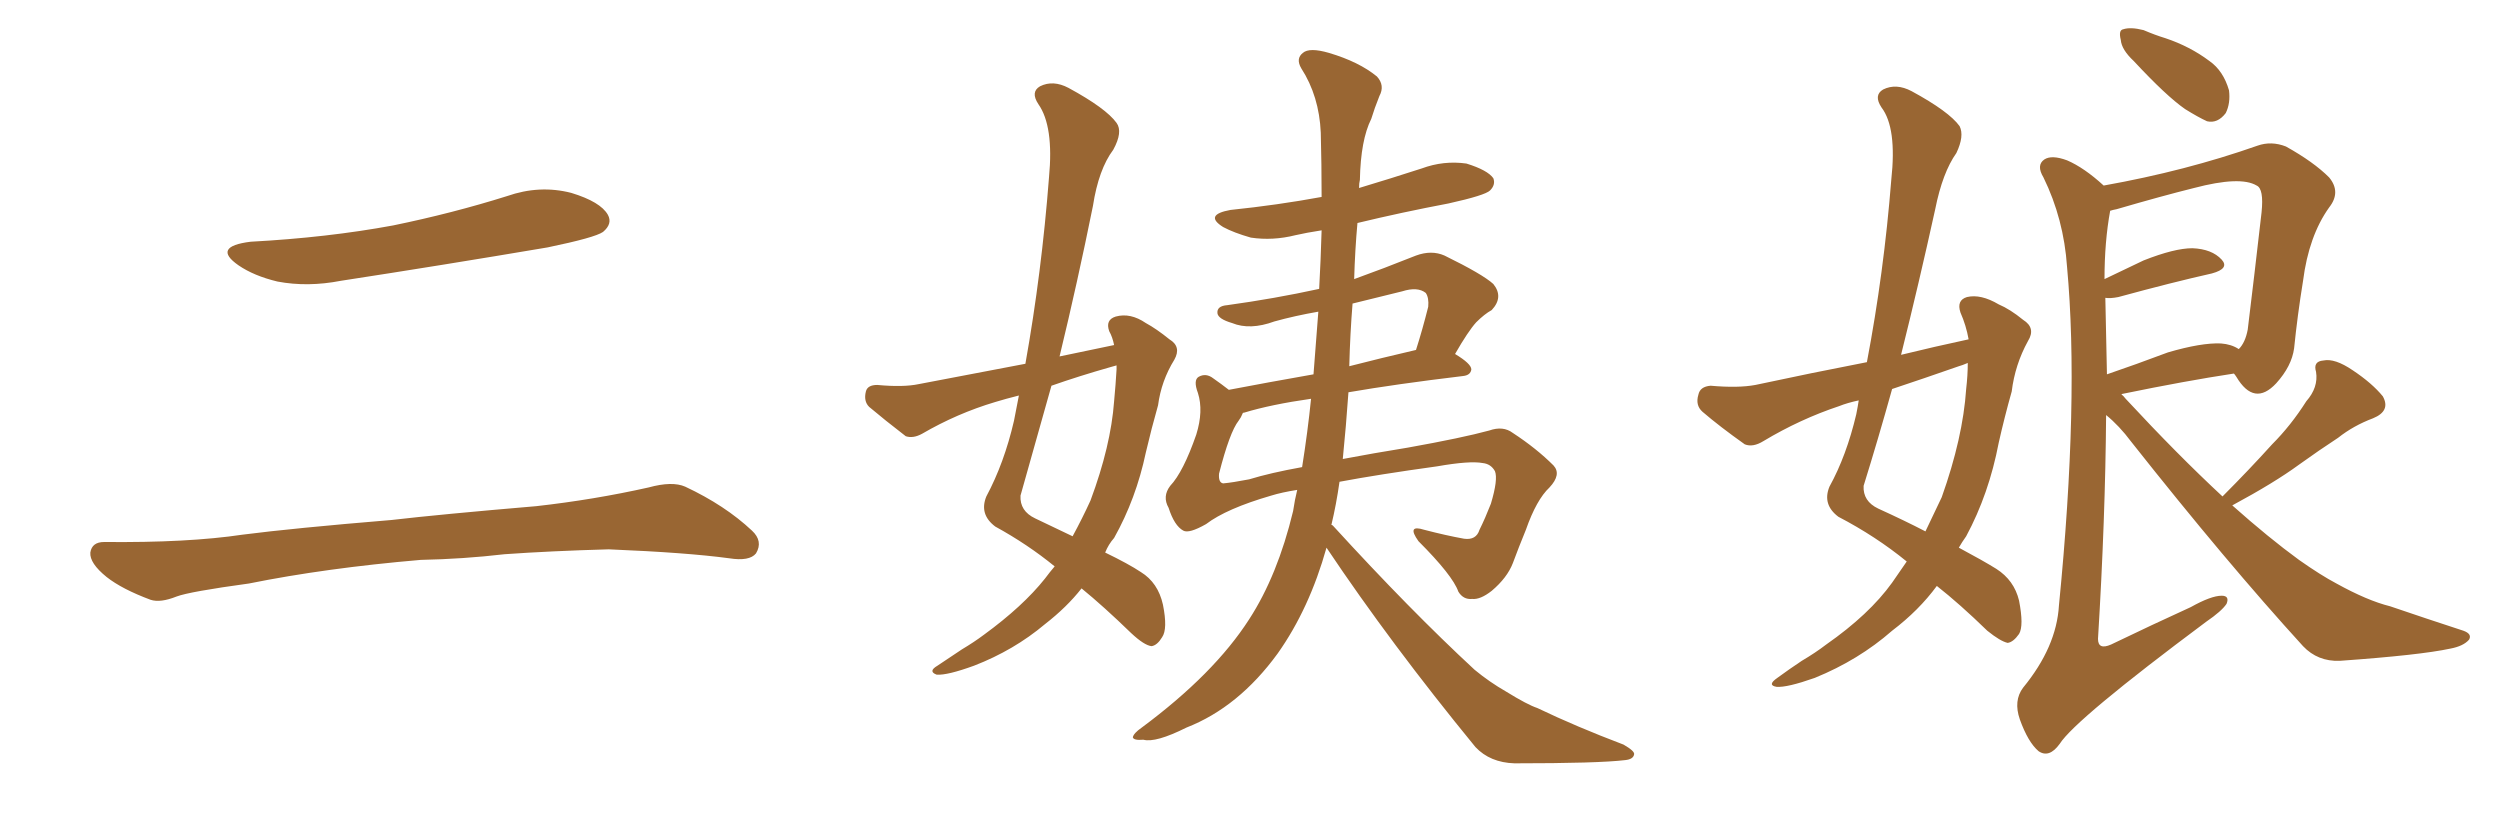 <svg xmlns="http://www.w3.org/2000/svg" xmlns:xlink="http://www.w3.org/1999/xlink" width="450" height="150"><path fill="#996633" padding="10" d="M45.12 43.51L45.12 43.51Q58.89 42.77 70.75 40.58L70.75 40.58Q81.45 38.38 91.26 35.30L91.26 35.30Q97.12 33.25 102.83 34.72L102.83 34.72Q108.11 36.33 109.42 38.67L109.42 38.67Q110.30 40.28 108.54 41.75L108.54 41.75Q107.08 42.77 98.58 44.53L98.58 44.53Q79.54 47.75 61.38 50.54L61.38 50.54Q55.37 51.71 49.95 50.68L49.95 50.68Q45.70 49.66 42.92 47.75L42.92 47.75Q38.09 44.38 45.12 43.51ZM75.73 100.78L75.73 100.78L75.73 100.78Q58.59 102.25 44.82 105.03L44.82 105.03Q34.13 106.49 31.79 107.37L31.79 107.37Q28.86 108.54 27.10 107.96L27.10 107.96Q21.97 106.05 19.19 103.86L19.19 103.86Q16.11 101.37 16.26 99.46L16.26 99.46Q16.55 97.56 18.75 97.56L18.75 97.56Q33.84 97.71 43.65 96.24L43.65 96.24Q52.73 95.07 70.46 93.60L70.46 93.60Q79.25 92.58 96.53 91.11L96.53 91.11Q106.93 89.94 116.75 87.74L116.75 87.74Q121.00 86.57 123.34 87.60L123.34 87.60Q130.52 90.97 135.35 95.51L135.35 95.51Q137.40 97.41 136.08 99.61L136.08 99.61Q134.91 101.07 131.25 100.49L131.25 100.49Q123.63 99.46 109.57 98.88L109.57 98.88Q99.17 99.17 90.82 99.76L90.82 99.76Q83.35 100.63 75.73 100.78ZM200.54 62.11L200.54 62.11Q200.24 60.64 199.66 59.62L199.66 59.62Q198.93 57.57 200.83 56.98L200.83 56.98Q203.47 56.25 206.25 58.15L206.25 58.15Q208.15 59.18 210.50 61.08L210.50 61.08Q212.70 62.40 211.38 64.75L211.38 64.75Q209.03 68.55 208.45 72.95L208.45 72.95Q207.28 77.05 206.25 81.45L206.25 81.45Q204.49 89.79 200.54 96.83L200.54 96.83Q199.51 98.00 198.93 99.46L198.93 99.46Q203.17 101.51 205.37 102.98L205.37 102.98Q208.45 104.88 209.33 108.84L209.33 108.84Q210.21 113.23 209.18 114.70L209.18 114.70Q208.30 116.16 207.28 116.31L207.28 116.31Q205.96 116.16 203.61 113.96L203.61 113.96Q198.63 109.13 194.68 105.91L194.68 105.91Q192.04 109.28 188.09 112.35L188.09 112.35Q182.52 117.04 175.34 119.82L175.34 119.82Q170.51 121.58 168.60 121.44L168.60 121.44Q166.99 120.85 168.75 119.82L168.75 119.82Q170.95 118.36 173.14 116.89L173.14 116.89Q175.34 115.58 177.10 114.26L177.10 114.26Q184.13 109.13 188.09 104.15L188.09 104.15Q188.96 102.98 189.84 101.95L189.84 101.95Q185.01 98.00 179.15 94.78L179.15 94.78Q176.22 92.58 177.54 89.36L177.54 89.36Q180.76 83.35 182.52 75.73L182.52 75.73Q182.96 73.39 183.40 71.19L183.40 71.19Q181.05 71.78 179.15 72.36L179.15 72.36Q172.27 74.41 165.97 78.08L165.97 78.08Q164.36 78.96 163.04 78.52L163.04 78.52Q159.23 75.59 156.45 73.24L156.45 73.24Q155.42 72.22 155.86 70.46L155.86 70.46Q156.15 69.29 157.91 69.29L157.91 69.29Q162.60 69.73 165.38 69.14L165.38 69.14Q175.20 67.24 184.57 65.48L184.57 65.48Q187.50 49.07 188.82 31.93L188.82 31.93Q189.70 22.71 186.91 18.75L186.91 18.75Q185.45 16.55 187.21 15.53L187.21 15.53Q189.55 14.36 192.33 15.82L192.33 15.82Q199.07 19.48 200.98 22.12L200.98 22.12Q202.15 23.73 200.39 26.95L200.39 26.95Q197.75 30.47 196.73 37.06L196.73 37.06Q193.95 50.83 190.72 64.16L190.72 64.16Q195.70 63.13 200.54 62.11ZM199.95 66.06L199.95 66.06Q194.24 67.68 189.26 69.43L189.26 69.43Q186.47 79.39 183.69 89.21L183.69 89.21Q183.54 91.99 186.33 93.31L186.33 93.31Q189.99 95.07 193.07 96.53L193.07 96.53Q194.82 93.31 196.29 90.09L196.29 90.09Q199.95 80.27 200.54 72.22L200.54 72.22Q200.83 69.14 200.98 66.50L200.98 66.50Q200.98 65.92 200.98 65.77L200.98 65.77Q200.39 65.92 199.95 66.06ZM238.77 98.58L238.77 98.58Q235.69 109.57 229.98 117.63L229.98 117.63Q222.95 127.29 213.57 130.96L213.57 130.96Q208.01 133.74 205.81 133.15L205.81 133.15Q204.05 133.30 203.91 132.71L203.91 132.71Q204.05 131.98 205.52 130.96L205.52 130.96Q218.55 121.29 224.85 111.47L224.85 111.47Q229.98 103.56 232.76 91.99L232.76 91.99Q233.06 89.94 233.50 88.18L233.50 88.18Q230.71 88.62 228.81 89.21L228.81 89.21Q220.75 91.55 217.09 94.34L217.09 94.34Q214.01 96.09 212.99 95.51L212.99 95.51Q211.38 94.63 210.35 91.41L210.35 91.41Q209.18 89.36 210.64 87.45L210.64 87.45Q212.99 84.96 215.33 78.22L215.33 78.22Q216.65 73.97 215.63 70.75L215.63 70.75Q214.75 68.41 215.77 67.82L215.77 67.82Q217.09 67.09 218.41 68.12L218.41 68.12Q219.87 69.14 221.19 70.17L221.19 70.17Q228.08 68.85 236.43 67.38L236.43 67.38Q236.87 61.52 237.30 56.10L237.30 56.10Q233.06 56.84 229.39 57.86L229.39 57.86Q225 59.47 221.78 58.15L221.78 58.15Q219.29 57.42 219.14 56.40L219.14 56.40Q218.99 55.08 220.90 54.93L220.90 54.93Q229.39 53.76 237.45 52.00L237.45 52.00Q237.74 46.73 237.89 41.46L237.89 41.46Q235.11 41.89 233.20 42.33L233.20 42.33Q229.10 43.36 225.15 42.77L225.15 42.77Q222.07 41.89 220.17 40.87L220.17 40.87Q216.65 38.67 221.48 37.79L221.48 37.79Q229.98 36.91 237.89 35.45L237.89 35.45Q237.89 29.59 237.74 23.88L237.74 23.88Q237.45 17.29 234.23 12.30L234.23 12.30Q233.20 10.55 234.52 9.52L234.52 9.52Q235.69 8.50 239.21 9.52L239.21 9.52Q244.63 11.13 247.85 13.77L247.85 13.77Q249.32 15.38 248.29 17.29L248.29 17.29Q247.41 19.48 246.83 21.39L246.83 21.39Q244.92 25.20 244.78 32.37L244.78 32.37Q244.63 32.96 244.63 33.84L244.63 33.84Q250.49 32.08 255.91 30.32L255.91 30.32Q259.86 28.86 263.96 29.44L263.96 29.44Q267.77 30.62 268.80 32.08L268.80 32.08Q269.24 33.25 268.21 34.28L268.21 34.28Q267.33 35.16 260.74 36.62L260.74 36.62Q252.25 38.23 244.34 40.14L244.34 40.14Q243.90 44.97 243.75 50.24L243.75 50.24Q249.02 48.34 254.88 46.00L254.88 46.00Q257.67 44.97 260.01 46.00L260.01 46.00Q266.89 49.37 268.80 51.12L268.80 51.12Q270.70 53.47 268.51 55.81L268.51 55.81Q267.19 56.54 265.72 58.01L265.72 58.01Q264.26 59.62 261.91 63.72L261.91 63.72Q264.84 65.48 264.84 66.50L264.84 66.50Q264.70 67.53 263.38 67.68L263.38 67.68Q251.22 69.14 242.72 70.61L242.72 70.61Q242.29 76.76 241.70 82.62L241.70 82.62Q247.12 81.59 253.42 80.57L253.42 80.57Q263.23 78.81 268.07 77.49L268.07 77.49Q270.56 76.61 272.31 77.93L272.31 77.93Q276.56 80.71 279.64 83.79L279.64 83.79Q281.10 85.40 278.91 87.74L278.91 87.74Q276.56 89.94 274.66 95.36L274.66 95.36Q273.34 98.58 272.31 101.37L272.31 101.37Q271.29 104.00 268.51 106.35L268.51 106.35Q266.46 107.96 264.99 107.81L264.99 107.81Q263.38 107.96 262.50 106.49L262.50 106.49Q261.47 103.56 255.32 97.41L255.32 97.41Q253.13 94.34 256.35 95.36L256.35 95.36Q260.30 96.39 263.53 96.97L263.53 96.97Q265.72 97.27 266.31 95.36L266.31 95.36Q267.33 93.31 268.36 90.67L268.36 90.67Q269.68 86.28 269.09 84.81L269.09 84.81Q268.36 83.50 266.89 83.35L266.89 83.35Q264.55 82.91 258.69 83.94L258.69 83.94Q248.14 85.40 241.11 86.72L241.11 86.72Q240.53 90.82 239.65 94.48L239.65 94.48Q239.79 94.48 239.94 94.63L239.94 94.63Q253.86 109.86 265.43 120.56L265.43 120.56Q268.07 122.75 271.14 124.51L271.14 124.51Q274.95 126.86 276.71 127.44L276.71 127.44Q283.74 130.81 292.24 134.03L292.24 134.03Q294.29 135.21 294.14 135.79L294.14 135.79Q293.99 136.67 292.53 136.82L292.53 136.82Q287.70 137.40 272.61 137.40L272.61 137.40Q268.21 137.26 265.58 134.47L265.58 134.47Q250.34 115.87 238.77 98.58ZM234.38 84.08L234.38 84.08Q235.40 77.64 235.99 71.78L235.99 71.78Q228.81 72.80 223.97 74.27L223.97 74.27Q223.68 74.27 223.68 74.41L223.68 74.41Q223.39 75.15 222.95 75.73L222.95 75.73Q221.34 77.78 219.43 85.25L219.43 85.25Q219.29 86.87 220.17 87.01L220.17 87.01Q221.78 86.87 224.85 86.28L224.85 86.28Q228.66 85.11 234.38 84.08ZM243.46 54.64L243.46 54.64L243.46 54.64Q243.02 60.06 242.87 65.92L242.87 65.92Q248.58 64.45 254.88 62.99L254.88 62.99Q256.05 59.33 257.08 55.22L257.08 55.22Q257.23 53.61 256.64 52.73L256.64 52.73Q255.18 51.56 252.39 52.44L252.39 52.44Q247.56 53.61 243.46 54.64ZM354.35 61.08L354.35 61.08Q353.91 58.59 352.88 56.25L352.88 56.25Q352.15 54.05 354.05 53.47L354.05 53.47Q356.54 52.88 359.77 54.79L359.77 54.79Q361.82 55.66 364.16 57.57L364.16 57.57Q366.50 59.03 365.04 61.38L365.04 61.38Q362.70 65.63 362.11 70.46L362.11 70.46Q360.79 75.15 359.77 79.69L359.77 79.69Q358.01 88.92 353.91 96.53L353.91 96.53Q353.17 97.56 352.59 98.58L352.59 98.58Q356.98 100.93 359.33 102.39L359.33 102.39Q362.55 104.44 363.43 108.11L363.43 108.11Q364.31 112.65 363.43 114.11L363.43 114.11Q362.40 115.58 361.38 115.72L361.38 115.72Q360.06 115.43 357.71 113.53L357.71 113.53Q352.73 108.69 348.63 105.47L348.63 105.47Q345.41 109.86 340.58 113.53L340.58 113.53Q334.57 118.80 326.66 122.02L326.66 122.02Q321.68 123.78 319.78 123.63L319.78 123.63Q318.02 123.34 319.92 122.02L319.92 122.02Q322.12 120.41 324.32 118.95L324.32 118.95Q326.81 117.48 328.71 116.02L328.71 116.02Q336.47 110.60 340.58 104.88L340.58 104.88Q341.89 102.98 343.21 101.07L343.21 101.07Q337.65 96.53 330.91 93.02L330.91 93.02Q327.98 90.82 329.30 87.60L329.30 87.60Q332.37 82.03 334.13 74.56L334.13 74.56Q334.42 73.10 334.57 72.07L334.57 72.07Q332.52 72.51 331.05 73.10L331.05 73.10Q324.02 75.44 317.43 79.39L317.43 79.39Q315.53 80.57 314.06 79.98L314.06 79.98Q309.52 76.76 306.45 74.12L306.45 74.12Q305.13 72.95 305.71 71.04L305.71 71.04Q306.01 69.58 307.91 69.43L307.91 69.43Q312.89 69.87 315.97 69.29L315.97 69.29Q326.22 67.09 336.04 65.19L336.04 65.19Q339.11 49.07 340.43 32.37L340.43 32.37Q341.46 23.00 338.67 19.34L338.67 19.34Q337.21 17.14 338.96 16.11L338.96 16.11Q341.31 14.94 344.09 16.41L344.09 16.41Q350.83 20.07 352.73 22.71L352.73 22.71Q353.61 24.46 352.15 27.54L352.15 27.54Q349.66 31.05 348.34 37.65L348.34 37.65Q345.41 50.98 342.19 63.87L342.19 63.87Q348.19 62.40 354.35 61.08ZM352.59 65.92L352.59 65.92Q346.29 68.12 340.58 70.02L340.58 70.02Q338.09 78.96 335.45 87.45L335.45 87.45Q335.30 90.23 338.09 91.55L338.09 91.55Q342.92 93.75 346.58 95.65L346.58 95.65Q348.05 92.58 349.51 89.50L349.51 89.50Q353.32 78.81 353.91 70.02L353.91 70.02Q354.20 67.53 354.20 65.33L354.20 65.33Q353.17 65.77 352.59 65.92ZM384.08 10.99L384.08 10.99Q381.88 8.94 381.74 7.18L381.74 7.18Q381.30 5.42 382.18 5.27L382.18 5.27Q383.50 4.83 385.84 5.42L385.84 5.42Q387.89 6.30 389.79 6.88L389.79 6.88Q394.19 8.35 397.71 10.99L397.71 10.99Q400.20 12.74 401.22 16.26L401.22 16.26Q401.51 18.60 400.63 20.36L400.63 20.36Q399.17 22.27 397.27 21.83L397.27 21.83Q395.65 21.09 393.31 19.63L393.31 19.63Q389.94 17.29 384.08 10.99ZM400.05 89.36L400.05 89.36Q404.88 84.52 408.98 79.98L408.98 79.98Q412.35 76.61 415.14 72.22L415.14 72.22Q417.33 69.73 416.89 66.94L416.89 66.94Q416.31 65.04 418.21 64.89L418.21 64.89Q420.26 64.45 423.49 66.65L423.49 66.65Q427.00 68.99 428.91 71.34L428.91 71.34Q430.37 73.97 427.15 75.29L427.15 75.29Q423.63 76.61 420.85 78.81L420.85 78.81Q417.48 81.01 413.82 83.64L413.82 83.64Q409.42 86.87 401.81 90.97L401.81 90.97Q408.40 96.83 413.82 100.78L413.82 100.78Q417.77 103.56 420.56 105.03L420.56 105.03Q426.12 108.11 430.22 109.13L430.22 109.13Q436.67 111.33 443.41 113.53L443.41 113.53Q445.02 114.11 444.43 115.14L444.43 115.14Q443.41 116.31 441.06 116.75L441.06 116.75Q435.64 117.92 421.14 118.95L421.14 118.95Q417.19 119.09 414.55 116.31L414.55 116.31Q400.78 101.22 383.64 79.54L383.64 79.54Q381.45 76.61 379.10 74.71L379.10 74.71Q378.96 93.31 377.64 114.99L377.64 114.99Q377.64 117.04 379.98 116.02L379.98 116.02Q387.60 112.35 394.34 109.28L394.34 109.28Q398.00 107.23 399.90 107.23L399.90 107.23Q401.37 107.23 400.78 108.69L400.78 108.69Q399.90 110.01 397.12 111.91L397.12 111.91Q373.54 129.49 370.75 133.89L370.75 133.89Q368.85 136.52 366.94 135.21L366.94 135.21Q365.04 133.59 363.57 129.49L363.57 129.49Q362.40 126.12 364.16 123.78L364.16 123.78Q370.17 116.46 370.61 108.98L370.61 108.98Q374.27 71.92 372.07 48.05L372.07 48.05Q371.48 39.40 367.82 31.93L367.82 31.93Q366.50 29.74 367.97 28.71L367.97 28.71Q369.29 27.83 372.07 28.86L372.07 28.86Q375.15 30.18 378.66 33.40L378.66 33.40Q393.46 30.76 406.35 26.22L406.35 26.22Q408.84 25.34 411.47 26.37L411.47 26.37Q416.46 29.15 419.24 31.93L419.24 31.93Q421.44 34.57 419.24 37.35L419.24 37.35Q415.58 42.48 414.55 50.54L414.55 50.54Q413.53 56.84 412.94 62.70L412.94 62.70Q412.50 65.92 409.72 68.99L409.72 68.99Q405.76 73.24 402.54 67.82L402.54 67.82Q402.25 67.38 402.10 67.24L402.10 67.24Q393.46 68.55 382.03 70.90L382.03 70.90Q381.88 70.90 381.88 71.04L381.88 71.04Q382.18 71.19 382.62 71.78L382.62 71.78Q391.99 81.88 400.05 89.36ZM378.96 53.61L378.96 53.61L378.96 53.61Q379.10 60.21 379.25 67.38L379.25 67.38Q384.38 65.63 390.23 63.43L390.23 63.43Q396.24 61.67 399.76 61.82L399.76 61.82Q401.66 61.96 402.98 62.84L402.98 62.84Q404.15 61.67 404.59 59.33L404.59 59.33Q405.76 49.80 407.08 38.23L407.08 38.23Q407.52 33.98 406.20 33.40L406.20 33.40Q403.27 31.64 394.92 33.84L394.92 33.84Q389.06 35.30 381.01 37.65L381.01 37.65Q380.27 37.79 379.83 37.94L379.83 37.94Q378.81 43.51 378.81 50.24L378.81 50.24Q382.18 48.63 385.84 46.88L385.84 46.88Q391.41 44.68 394.63 44.68L394.63 44.68Q398.14 44.82 399.90 46.73L399.90 46.73Q401.37 48.34 398.14 49.22L398.14 49.22Q390.97 50.83 381.30 53.47L381.30 53.47Q379.83 53.76 378.96 53.61Z"/></svg>